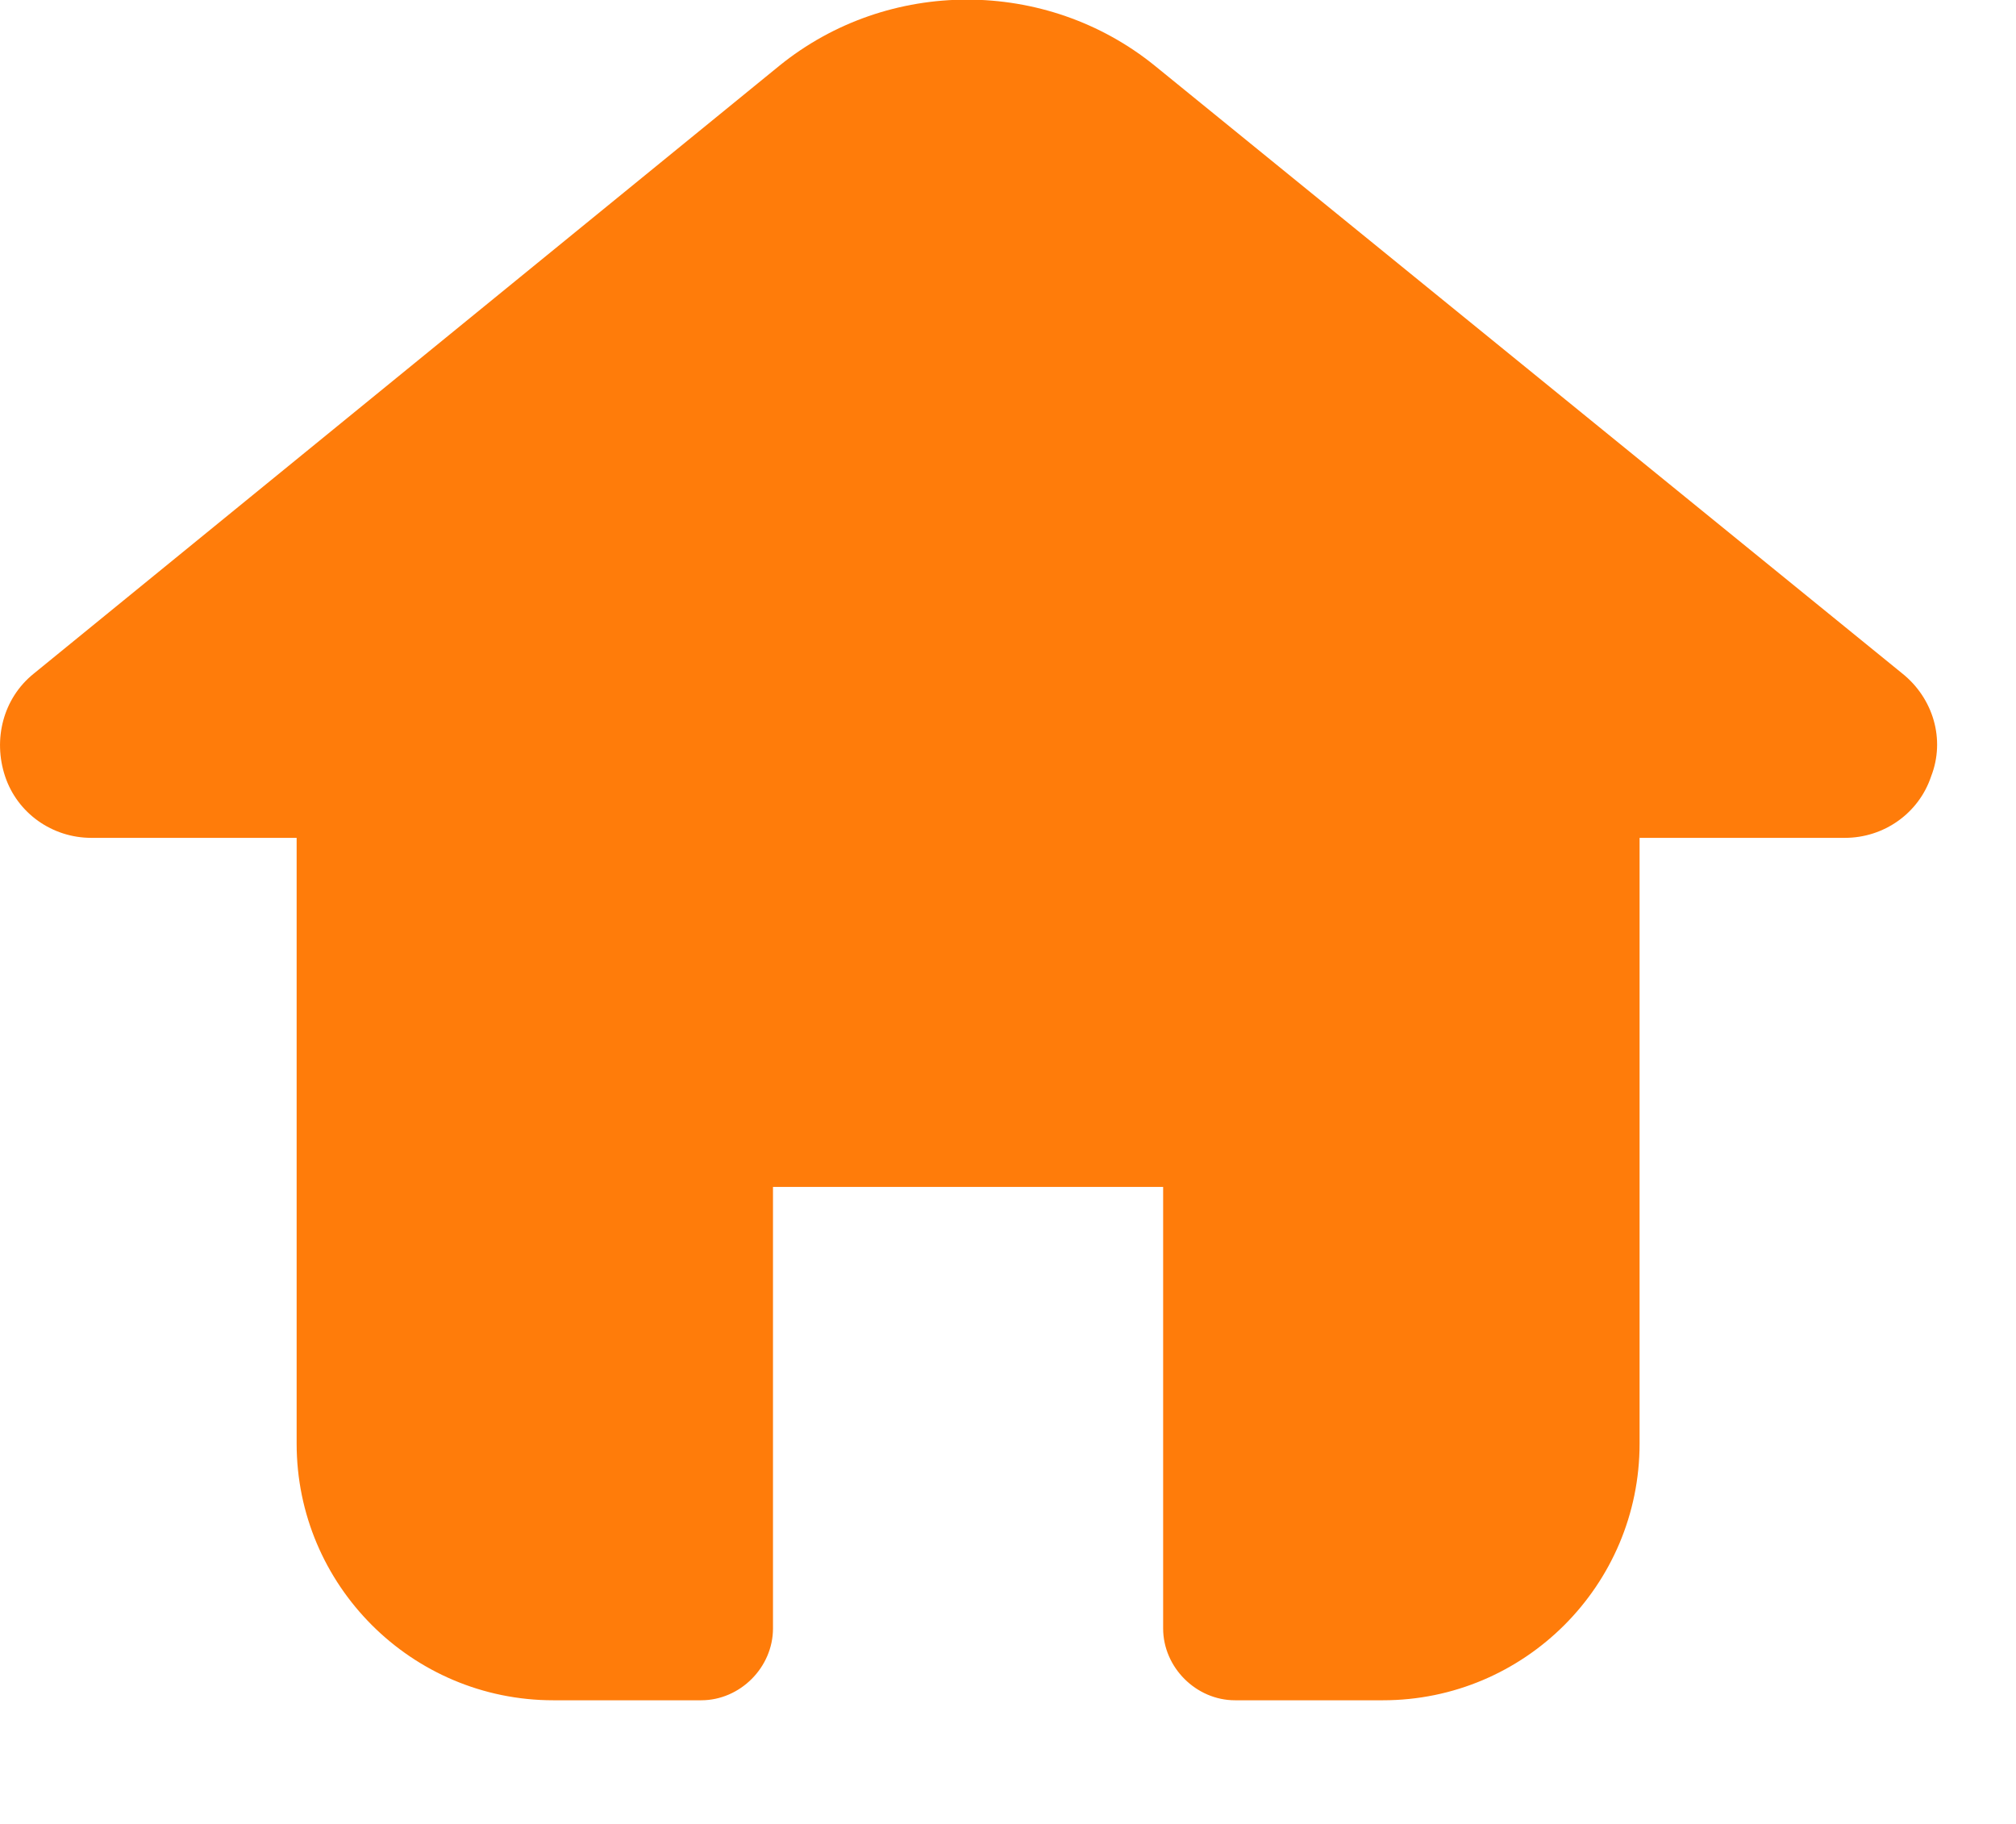 <?xml version="1.0" encoding="UTF-8"?> <svg xmlns="http://www.w3.org/2000/svg" width="21" height="19" viewBox="0 0 21 19" fill="none"><g clip-path="url(#clip0_129_2756)"><g clip-path="url(#clip1_129_2756)"><g clip-path="url(#clip2_129_2756)"><path d="M19.817 7.017L12.031 0.686C10.897 -0.234 9.25 -0.234 8.117 0.686L0.352 7.017C0.032 7.274 -0.075 7.702 0.053 8.087C0.181 8.472 0.545 8.728 0.951 8.728H3.09V15.038C3.09 16.514 4.288 17.712 5.764 17.712H7.304C7.71 17.712 8.052 17.369 8.052 16.963V12.364H12.116V16.963C12.116 17.369 12.459 17.712 12.865 17.712H14.405C15.881 17.712 17.079 16.514 17.079 15.038V8.728H19.218C19.624 8.728 19.988 8.472 20.116 8.087C20.266 7.702 20.137 7.274 19.817 7.017Z" fill="#FF7C0A"></path></g></g></g><defs><clipPath id="clip0_129_2756"><rect width="21" height="18.13" fill="white"></rect></clipPath><clipPath id="clip1_129_2756"><rect width="21" height="18.13" fill="white"></rect></clipPath><clipPath id="clip2_129_2756"><rect width="21" height="18.136" fill="white" transform="translate(0 -0.004)"></rect></clipPath></defs></svg> 